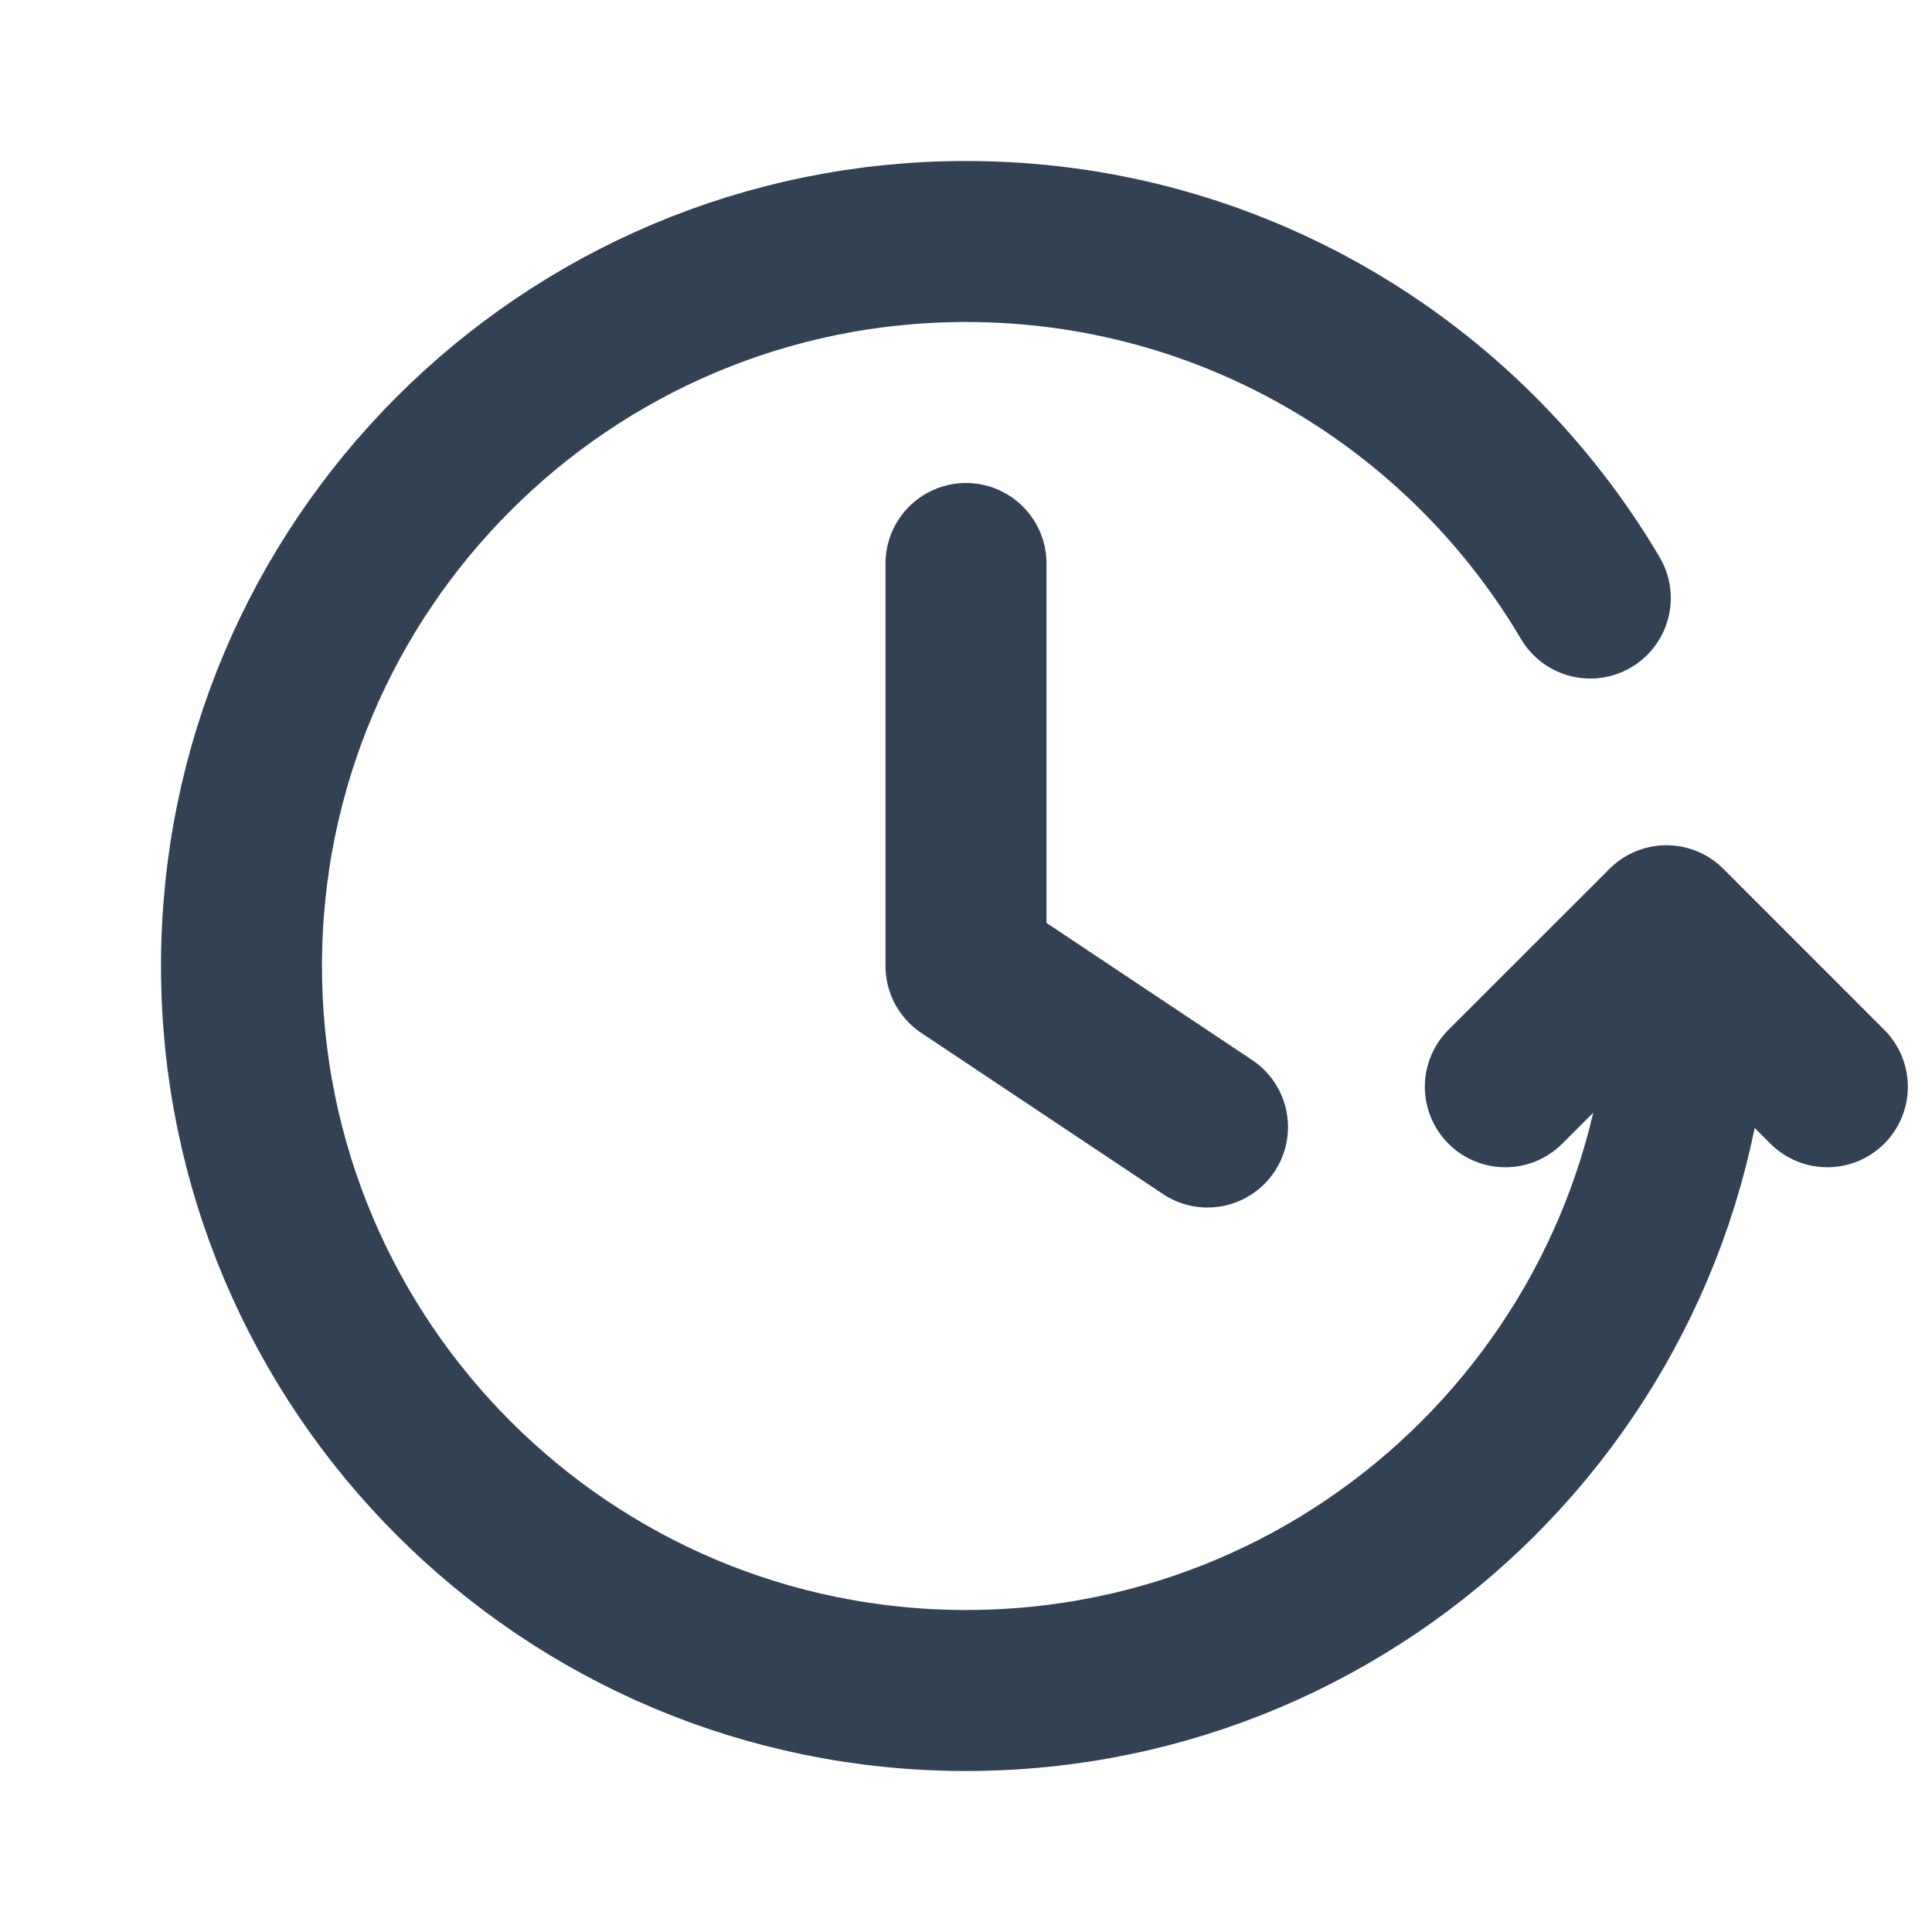 <svg xmlns="http://www.w3.org/2000/svg" width="24" height="24" viewBox="0 0 24 24" fill="none"><path d="M22.7 13.5L20.701 11.5L18.7 13.5M21 12C21 16.971 16.971 21 12 21C7.029 21 3 16.971 3 12C3 7.029 7.029 3 12 3C15.302 3 18.189 4.778 19.755 7.429M12 7V12L15 14" stroke="#334155" stroke-width="2" stroke-linecap="round" stroke-linejoin="round"></path></svg>